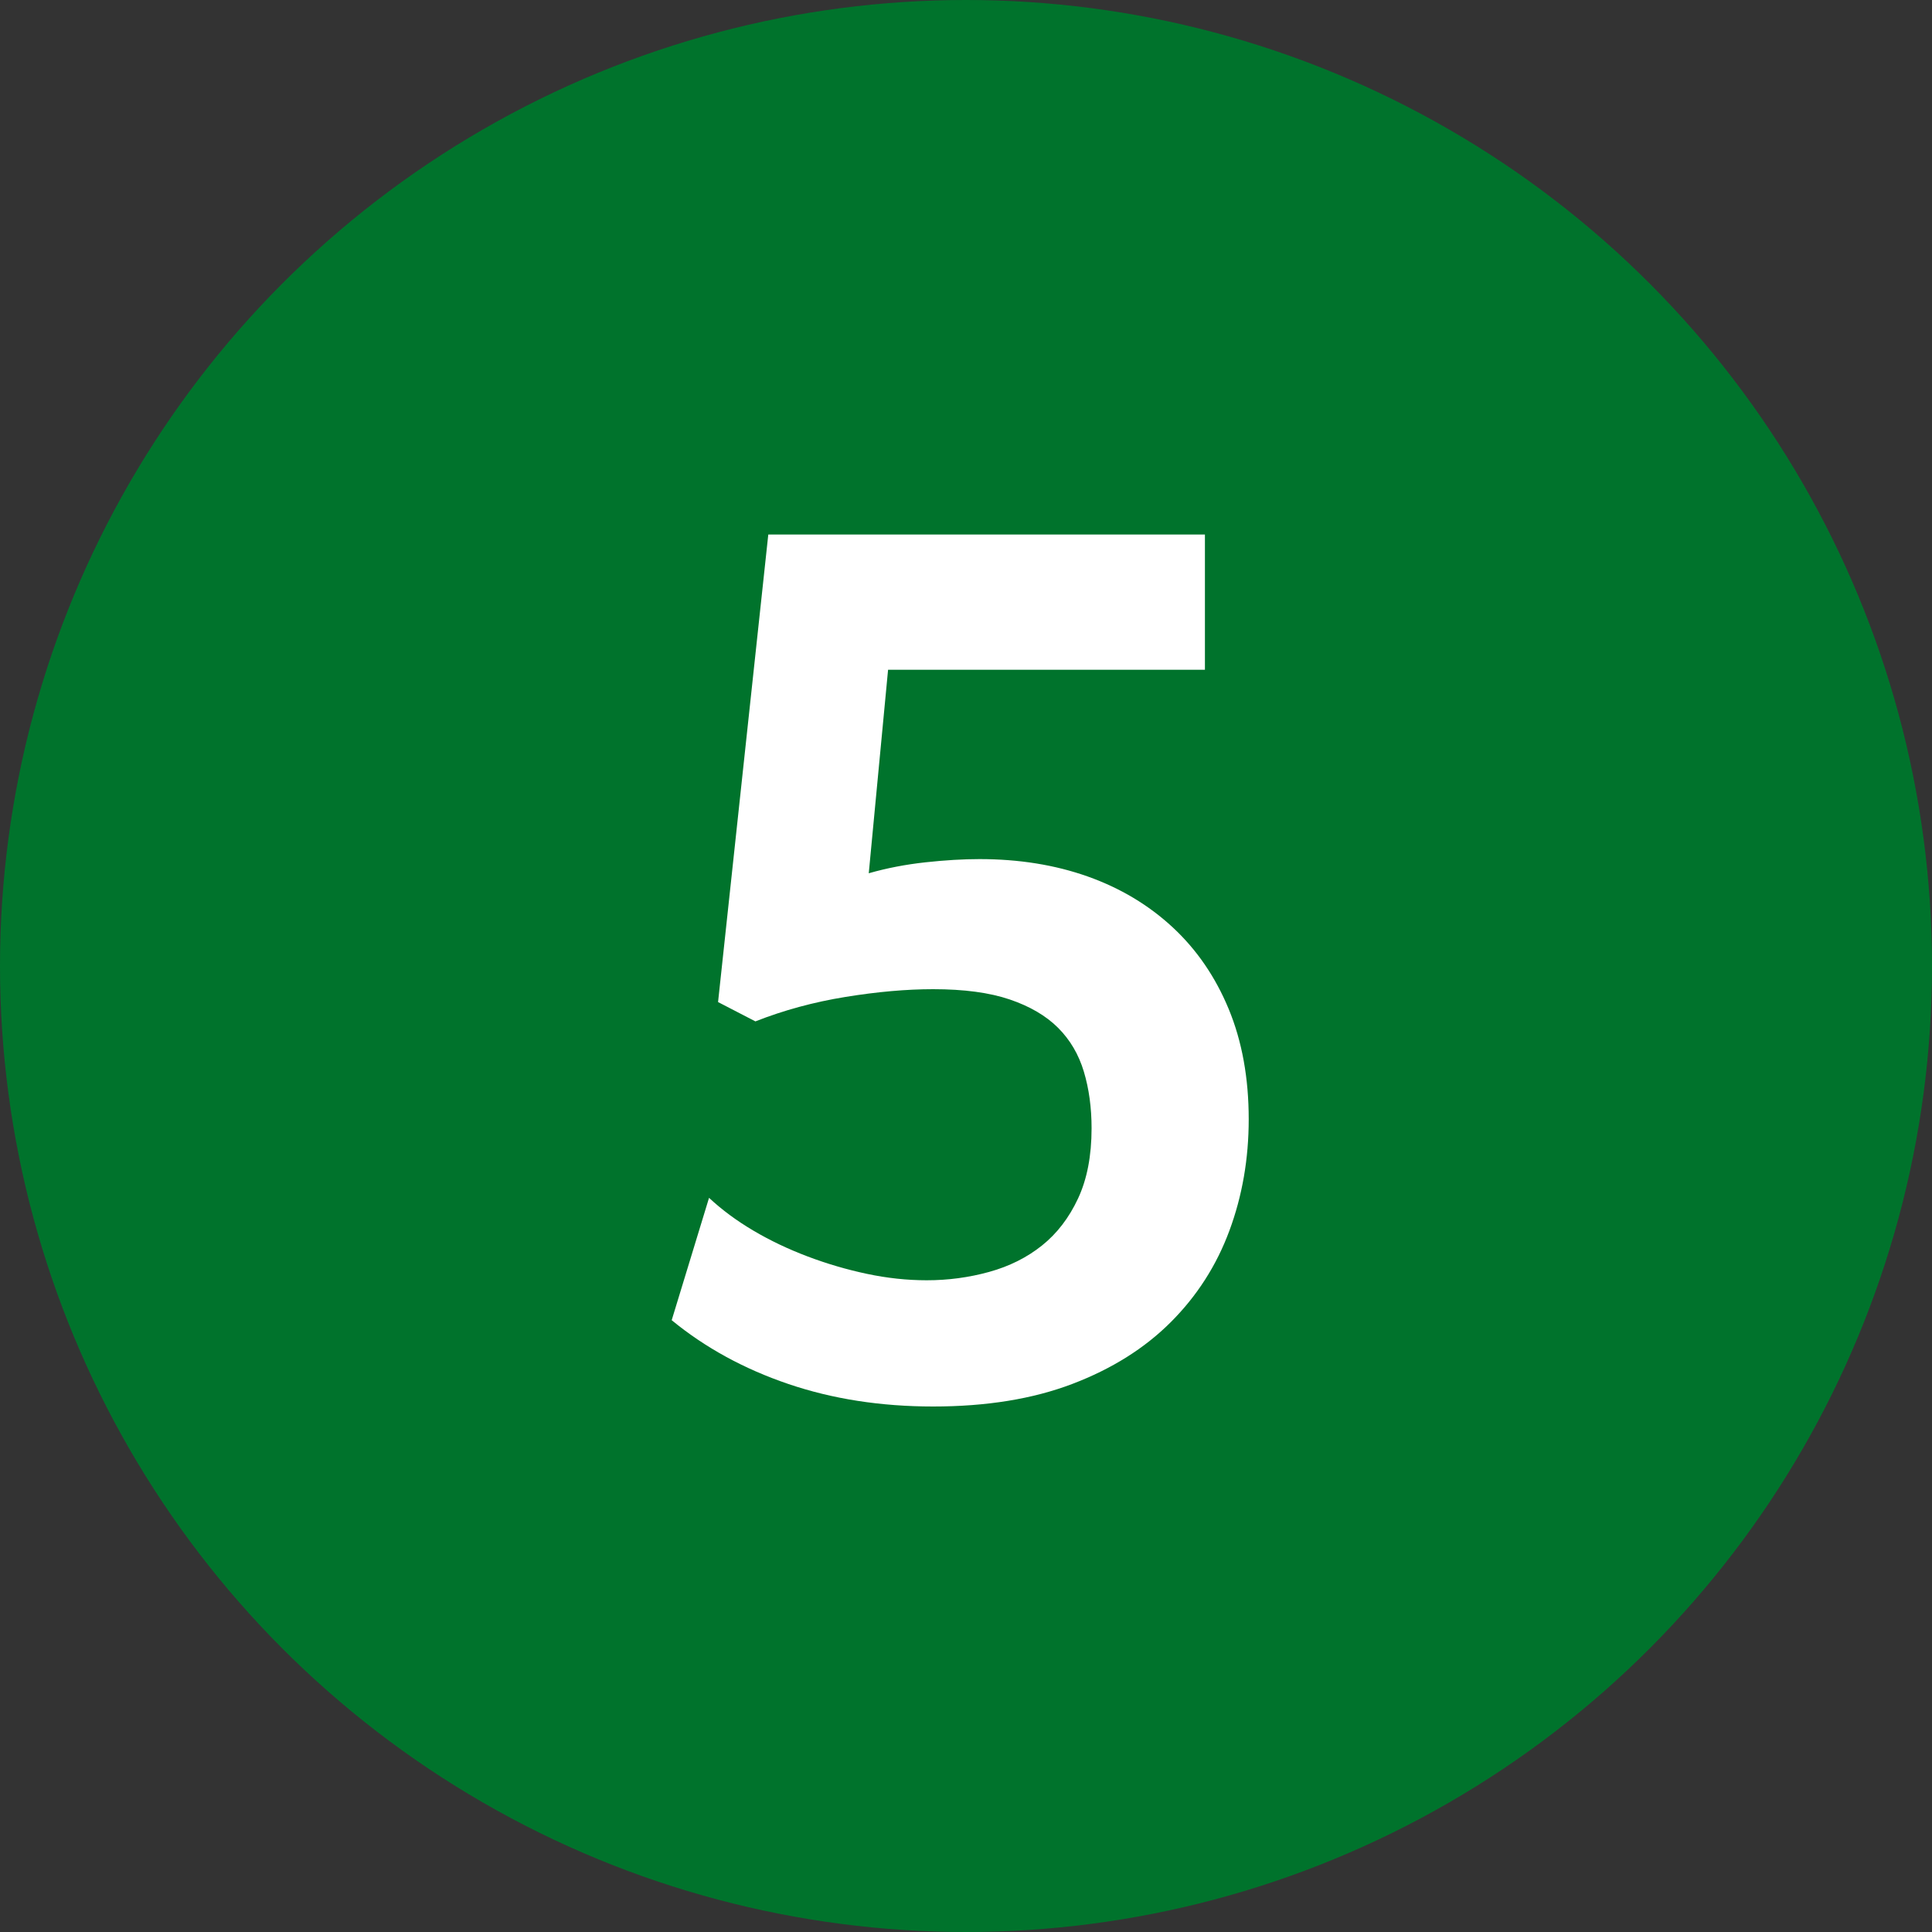 <?xml version="1.0" encoding="UTF-8"?>
<svg width="150px" height="150px" viewBox="0 0 150 150" version="1.1" xmlns="http://www.w3.org/2000/svg" xmlns:xlink="http://www.w3.org/1999/xlink">
    <rect x="0" y="0" width="150" height="150" fill="#333333" stroke="none"/>
    <title>5_green</title>
    <g id="Page-1" stroke="none" stroke-width="1" fill="none" fill-rule="evenodd">
        <g id="Schöllbau_Hausbau-Planer_MAIN" transform="translate(-860, -4075)">
            <g id="5" transform="translate(535, 3850)">
                <g id="5_green" transform="translate(325, 225)">
                    <circle id="Oval-Copy-4" fill="#00732C" cx="75" cy="75" r="75"></circle>
                    <path d="M72.45,109.2 C76.583,109.2 80.183,108.617 83.25,107.45 C86.317,106.283 88.867,104.683 90.9,102.65 C92.933,100.617 94.45,98.25 95.45,95.55 C96.45,92.85 96.95,89.967 96.95,86.9 C96.95,83.7 96.433,80.85 95.4,78.35 C94.367,75.85 92.917,73.733 91.05,72 C89.183,70.267 86.983,68.95 84.45,68.05 C81.917,67.15 79.117,66.7 76.05,66.7 C74.783,66.7 73.383,66.783 71.85,66.95 C70.317,67.117 68.85,67.4 67.45,67.8 L67.45,67.8 L68.95,52 L93.55,52 L93.55,41.5 L59.65,41.5 L55.75,77.8 L58.65,79.3 C60.85,78.433 63.183,77.8 65.65,77.4 C68.117,77 70.383,76.8 72.45,76.8 C74.85,76.8 76.833,77.067 78.4,77.6 C79.967,78.133 81.217,78.867 82.15,79.8 C83.083,80.733 83.75,81.867 84.15,83.2 C84.55,84.533 84.75,86 84.75,87.6 C84.75,89.733 84.4,91.55 83.7,93.05 C83,94.55 82.067,95.767 80.9,96.7 C79.733,97.633 78.367,98.317 76.8,98.75 C75.233,99.183 73.617,99.4 71.95,99.4 C70.417,99.4 68.867,99.233 67.3,98.9 C65.733,98.567 64.2,98.117 62.7,97.55 C61.2,96.983 59.8,96.317 58.5,95.55 C57.2,94.783 56.05,93.933 55.05,93 L55.05,93 L52.15,102.5 C54.75,104.633 57.767,106.283 61.2,107.45 C64.633,108.617 68.383,109.2 72.45,109.2 Z" id="5" fill="#FFFFFF" fill-rule="nonzero"></path>
                </g>
            </g>
        </g>
    </g>
</svg>